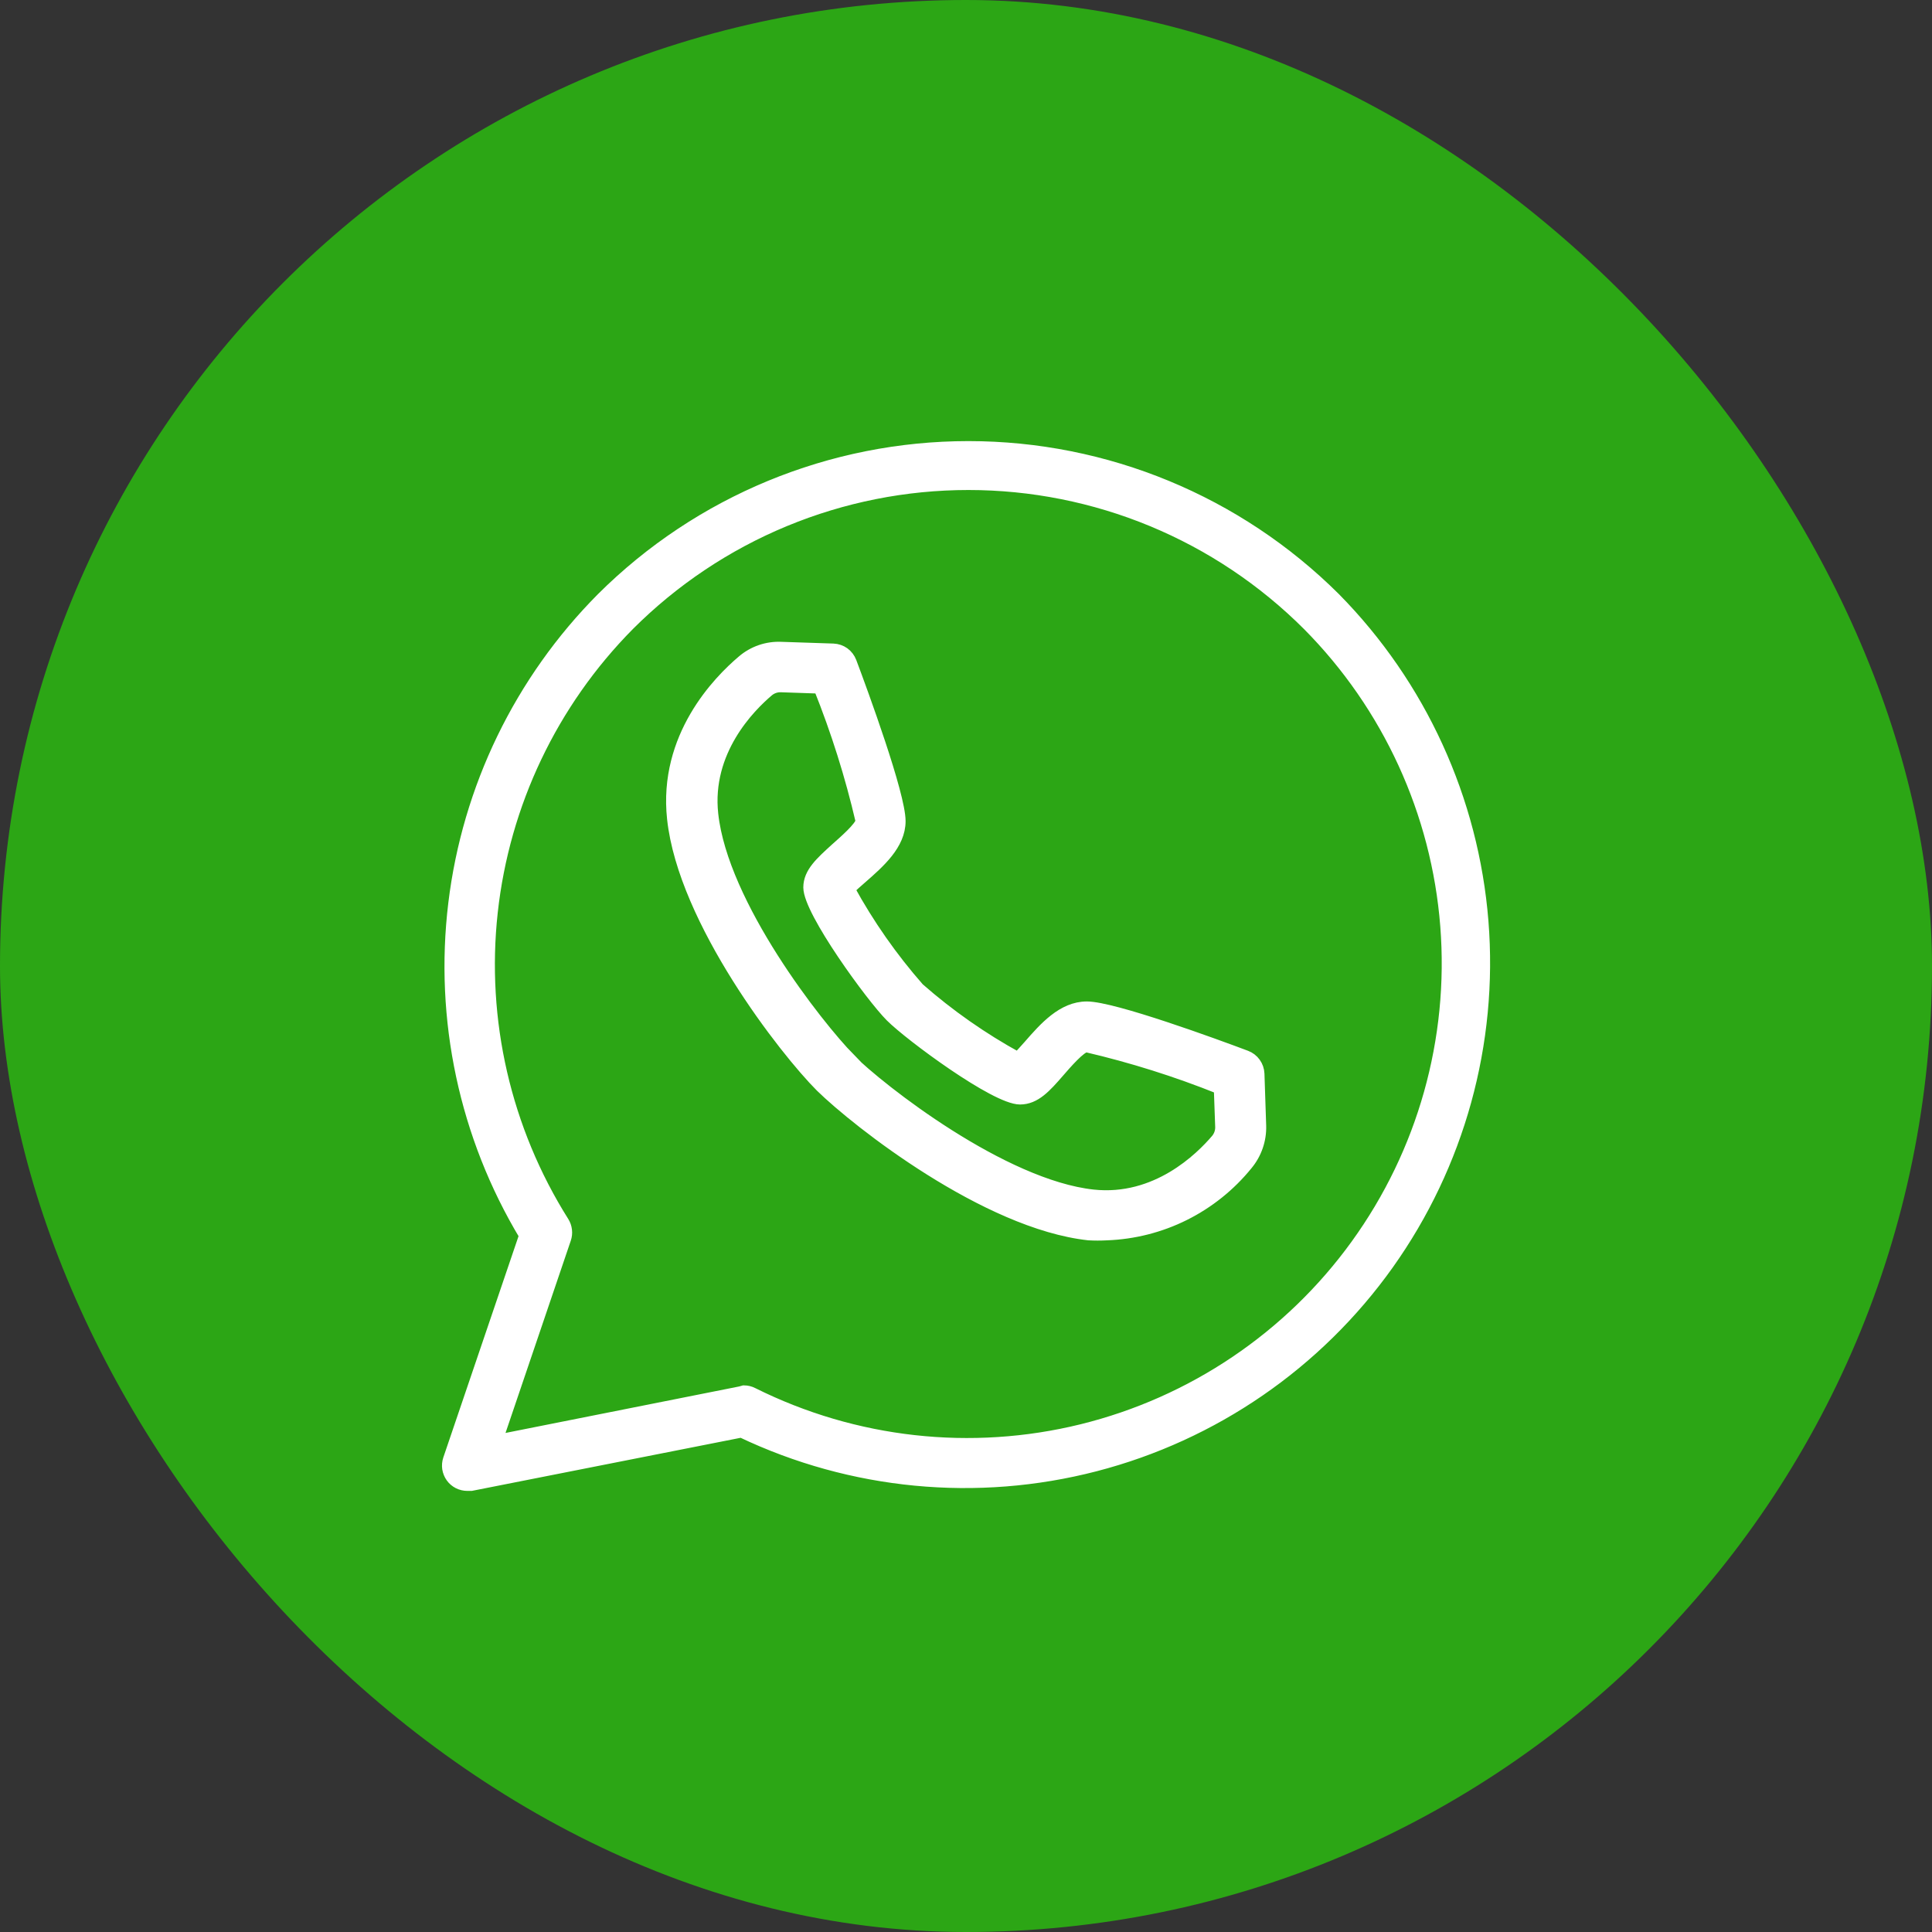 <svg width="48" height="48" viewBox="0 0 48 48" fill="none" xmlns="http://www.w3.org/2000/svg">
<rect x="0" y="0" width="48" height="48" fill="#333333" stroke="none"/>
<rect width="48" height="48" rx="24" fill="#2CA615"/>
<path d="M11.611 36.891C11.535 36.891 11.46 36.873 11.392 36.839C11.324 36.804 11.265 36.754 11.221 36.692C11.177 36.63 11.148 36.559 11.136 36.483C11.125 36.408 11.132 36.331 11.156 36.259L13.047 30.695C11.559 28.22 10.94 25.319 11.287 22.451C11.634 19.584 12.927 16.915 14.963 14.866C17.379 12.46 20.65 11.109 24.06 11.109C27.47 11.109 30.741 12.46 33.158 14.866C35.288 17.026 36.588 19.869 36.83 22.893C37.072 25.918 36.239 28.931 34.48 31.403C32.719 33.875 30.145 35.647 27.207 36.408C24.27 37.169 21.159 36.871 18.42 35.565L11.707 36.891H11.611ZM18.482 34.569C18.557 34.569 18.631 34.587 18.697 34.621C21.231 35.885 24.13 36.208 26.879 35.532C29.628 34.855 32.048 33.225 33.706 30.93C35.364 28.636 36.154 25.827 35.933 23.005C35.712 20.183 34.496 17.53 32.502 15.521C31.393 14.413 30.077 13.533 28.629 12.933C27.18 12.333 25.628 12.024 24.06 12.024C22.492 12.024 20.94 12.333 19.491 12.933C18.043 13.533 16.727 14.413 15.619 15.521C13.711 17.448 12.513 19.964 12.217 22.659C11.921 25.354 12.547 28.07 13.991 30.365C14.029 30.425 14.053 30.494 14.061 30.565C14.07 30.637 14.062 30.709 14.039 30.776L12.334 35.799L18.396 34.593L18.482 34.569Z" fill="white" stroke="white" stroke-width="0.3"/>
<path d="M27.492 30.666C27.345 30.674 27.198 30.674 27.051 30.666C24.509 30.389 21.305 27.875 20.401 26.989C19.515 26.103 16.996 22.881 16.723 20.338C16.503 18.308 17.858 16.929 18.452 16.426C18.717 16.198 19.06 16.08 19.409 16.096L20.702 16.139C20.797 16.143 20.888 16.174 20.965 16.229C21.041 16.285 21.1 16.362 21.133 16.45C21.42 17.212 22.349 19.745 22.349 20.401C22.349 20.975 21.842 21.42 21.392 21.813C21.296 21.895 21.167 22.009 21.09 22.091C21.574 22.975 22.154 23.804 22.819 24.561C23.576 25.226 24.405 25.806 25.289 26.29C25.371 26.209 25.485 26.079 25.567 25.988C25.959 25.538 26.405 25.031 27.003 25.031C27.659 25.031 30.192 25.96 30.954 26.247C31.042 26.28 31.119 26.338 31.174 26.415C31.23 26.492 31.261 26.583 31.265 26.678L31.308 27.971C31.318 28.319 31.2 28.66 30.977 28.928C30.554 29.45 30.024 29.875 29.423 30.175C28.822 30.475 28.163 30.642 27.492 30.666ZM21.08 26.3C21.87 27.09 24.911 29.46 27.157 29.704C28.732 29.872 29.833 28.785 30.235 28.311C30.307 28.221 30.345 28.109 30.341 27.995L30.307 27.037C29.231 26.605 28.123 26.256 26.994 25.993C26.841 25.993 26.462 26.438 26.299 26.625C25.974 26.999 25.715 27.291 25.342 27.291C24.734 27.291 22.613 25.72 22.139 25.246C21.665 24.772 20.108 22.637 20.108 22.048C20.108 21.689 20.401 21.43 20.774 21.09C20.956 20.927 21.392 20.554 21.406 20.396C21.143 19.266 20.794 18.159 20.362 17.082L19.405 17.049C19.29 17.045 19.178 17.082 19.088 17.154C18.61 17.556 17.523 18.658 17.695 20.228C17.939 22.488 20.309 25.495 21.1 26.304L21.08 26.3Z" fill="white" stroke="white" stroke-width="0.3"/>
</svg>
